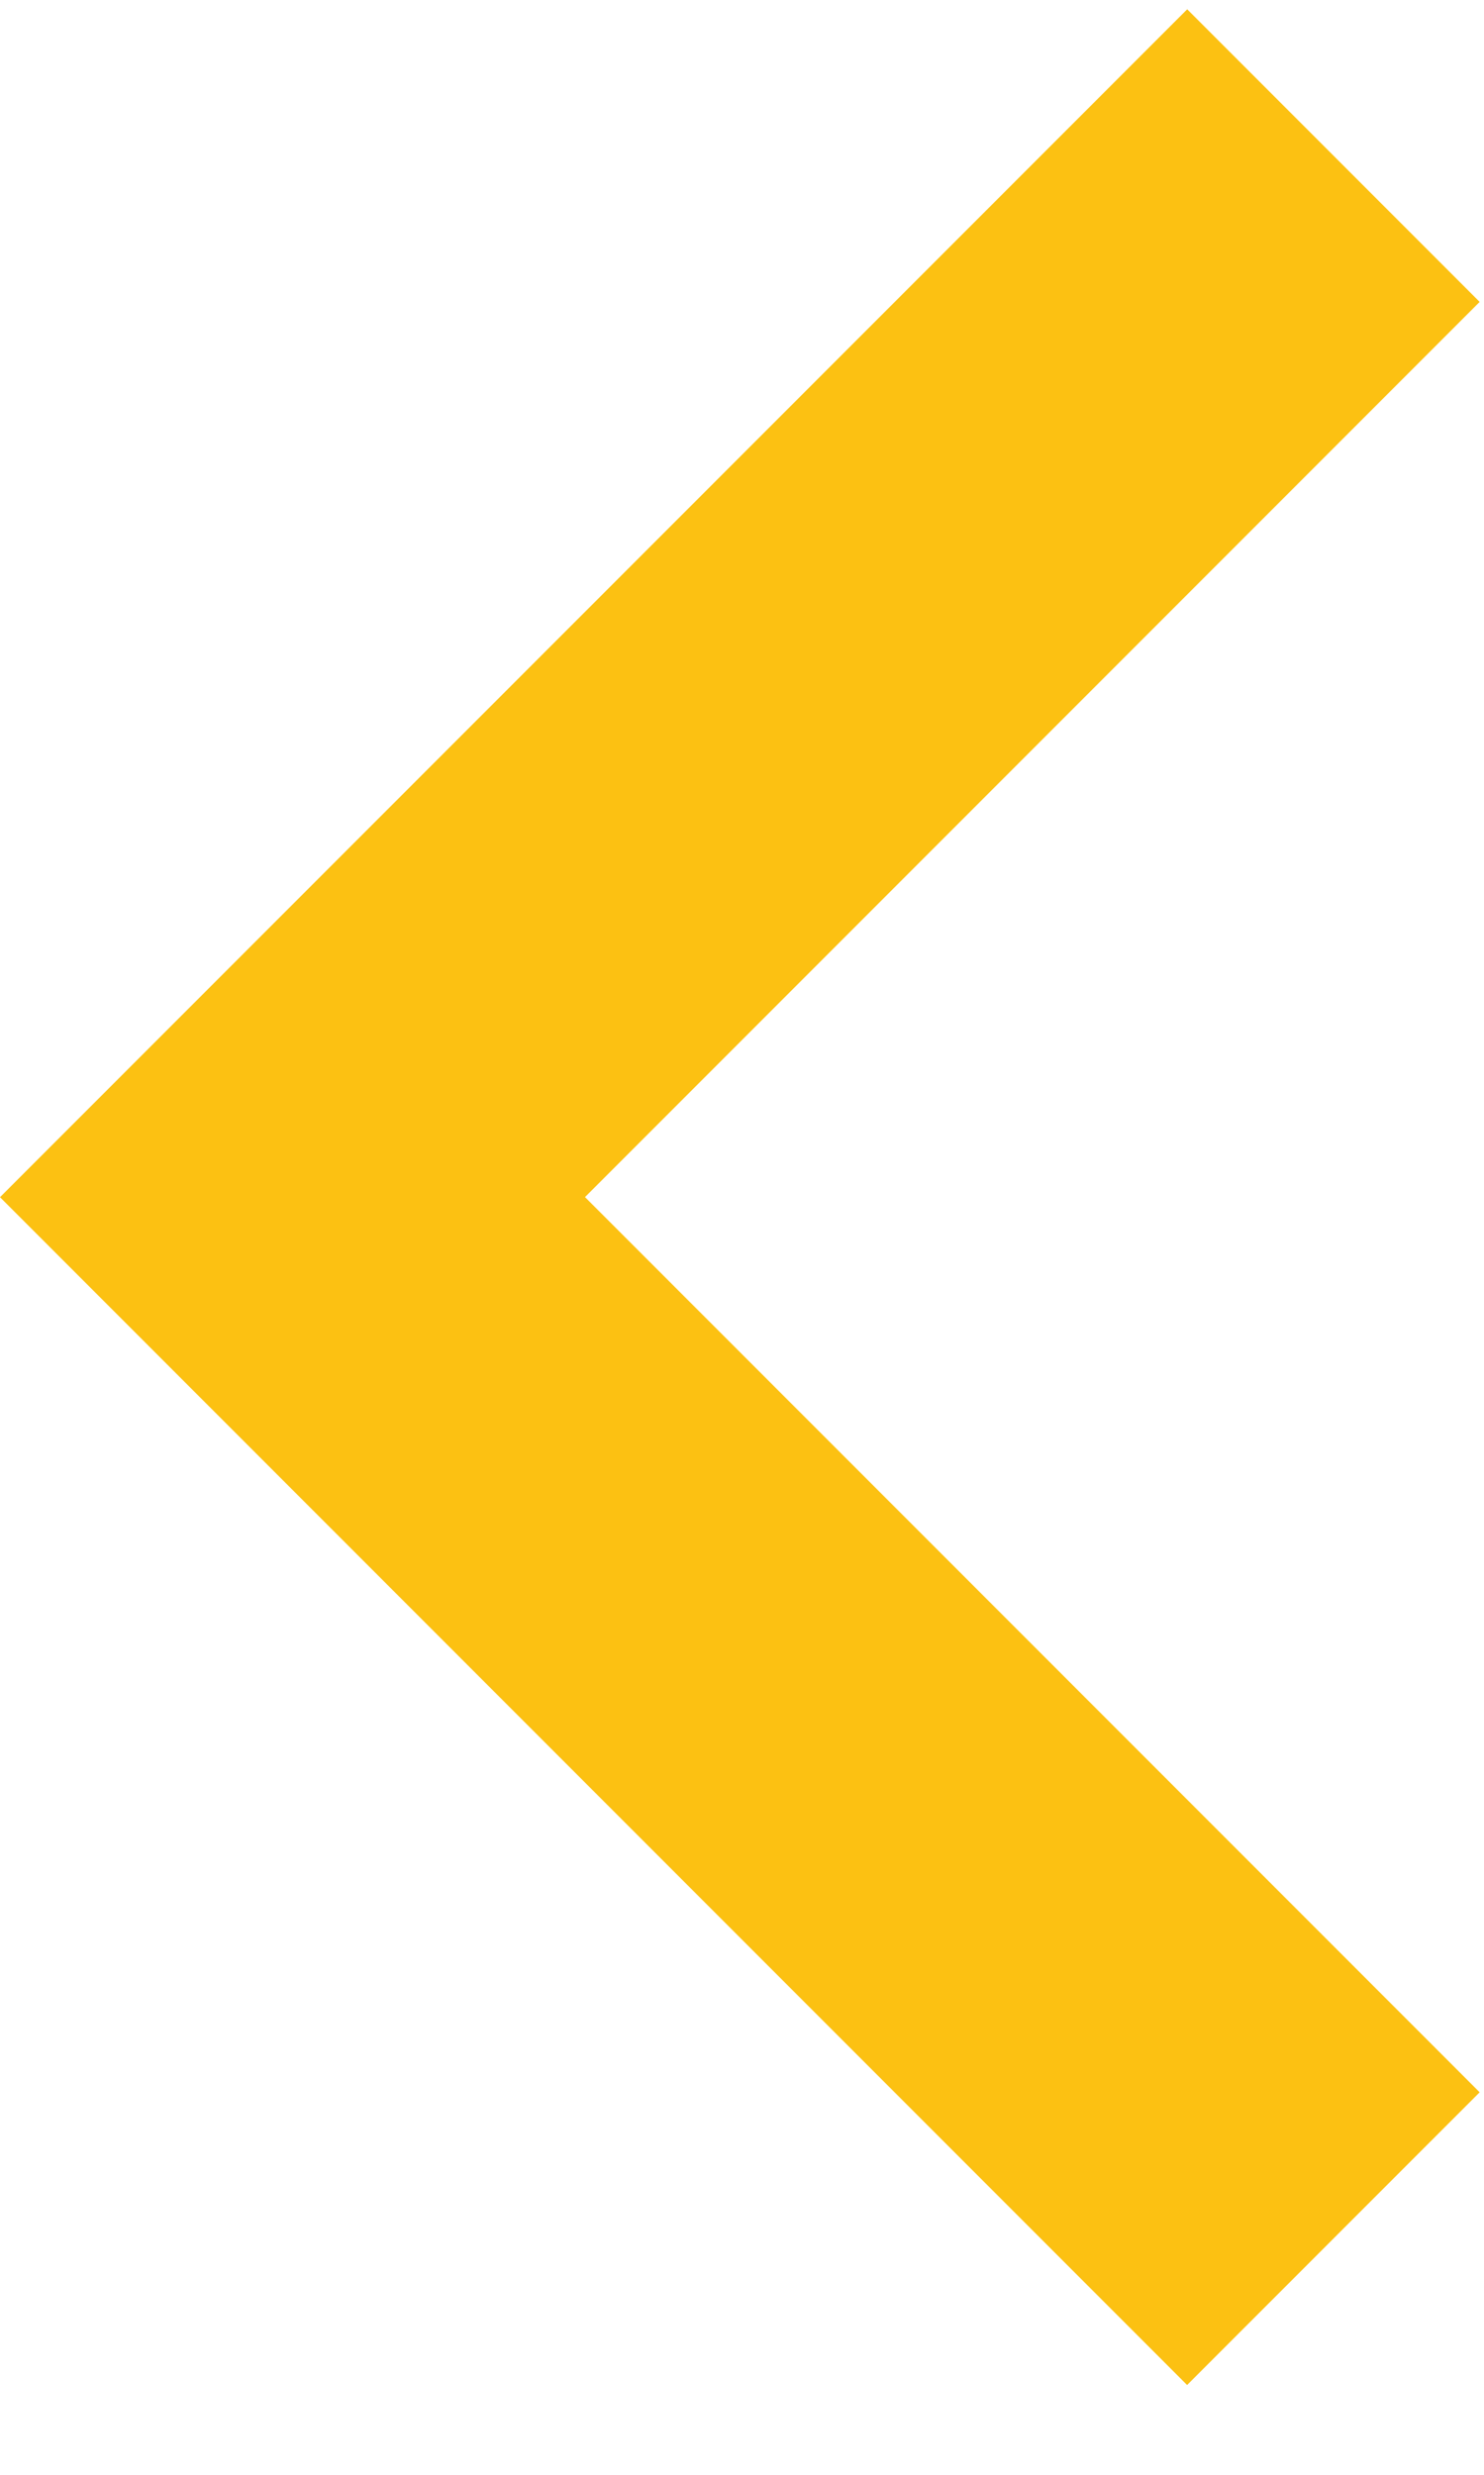 <svg width="15" height="25" viewBox="0 0 15 25" fill="none" xmlns="http://www.w3.org/2000/svg">
<path d="M0 12.094L12 0.094L14.956 3.05L5.913 12.093L14.956 21.136L11.999 24.093L0 12.094Z" fill="#FCC112"/>
</svg>
